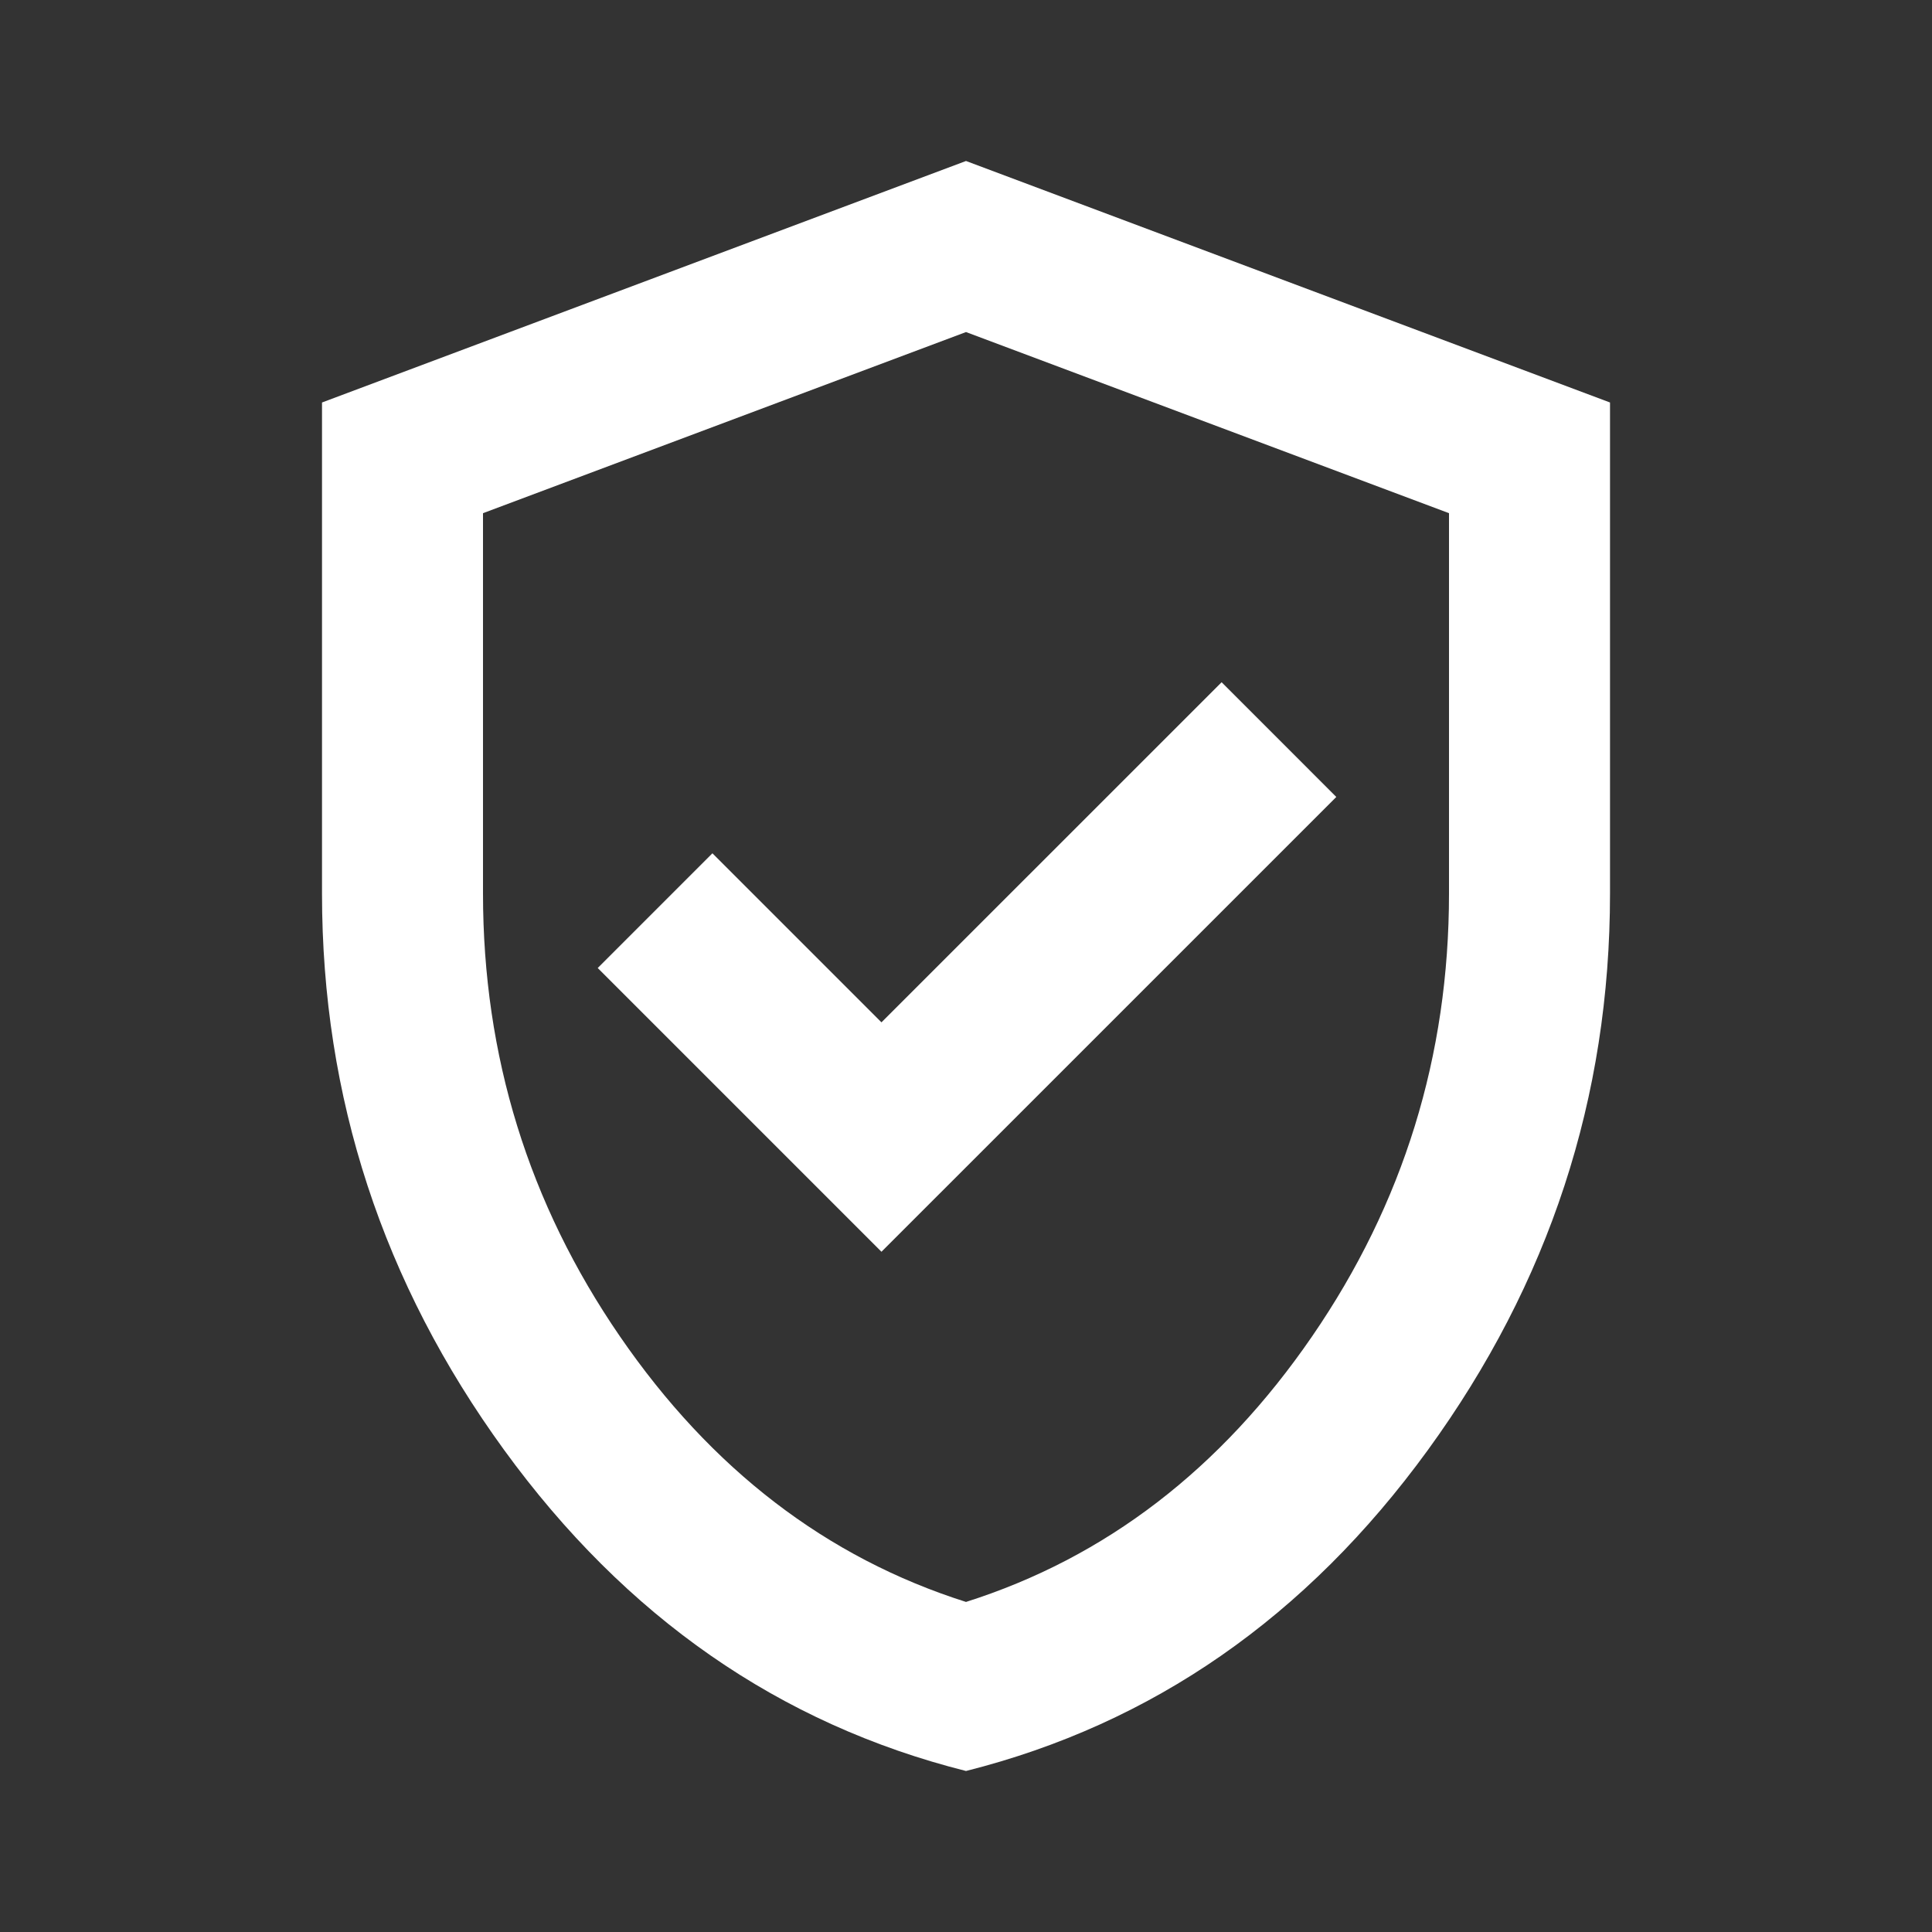 <svg width="100" height="100" viewBox="0 0 100 100" fill="none" xmlns="http://www.w3.org/2000/svg">
<rect x="0" y="0" width="100" height="100" fill="#333333" stroke="none"/>
<path d="M45.625 64.791L69.167 41.25L63.23 35.312L45.625 52.916L36.875 44.166L30.938 50.104L45.625 64.791ZM50 91.666C40.347 89.236 32.379 83.698 26.094 75.052C19.809 66.406 16.667 56.805 16.667 46.25V20.833L50 8.333L83.334 20.833V46.25C83.334 56.805 80.191 66.406 73.907 75.052C67.622 83.698 59.653 89.236 50 91.666ZM50 82.916C57.222 80.625 63.195 76.041 67.917 69.166C72.639 62.291 75 54.653 75 46.25V26.562L50 17.187L25 26.562V46.25C25 54.653 27.361 62.291 32.084 69.166C36.806 76.041 42.778 80.625 50 82.916Z" fill="white"/>
</svg>
